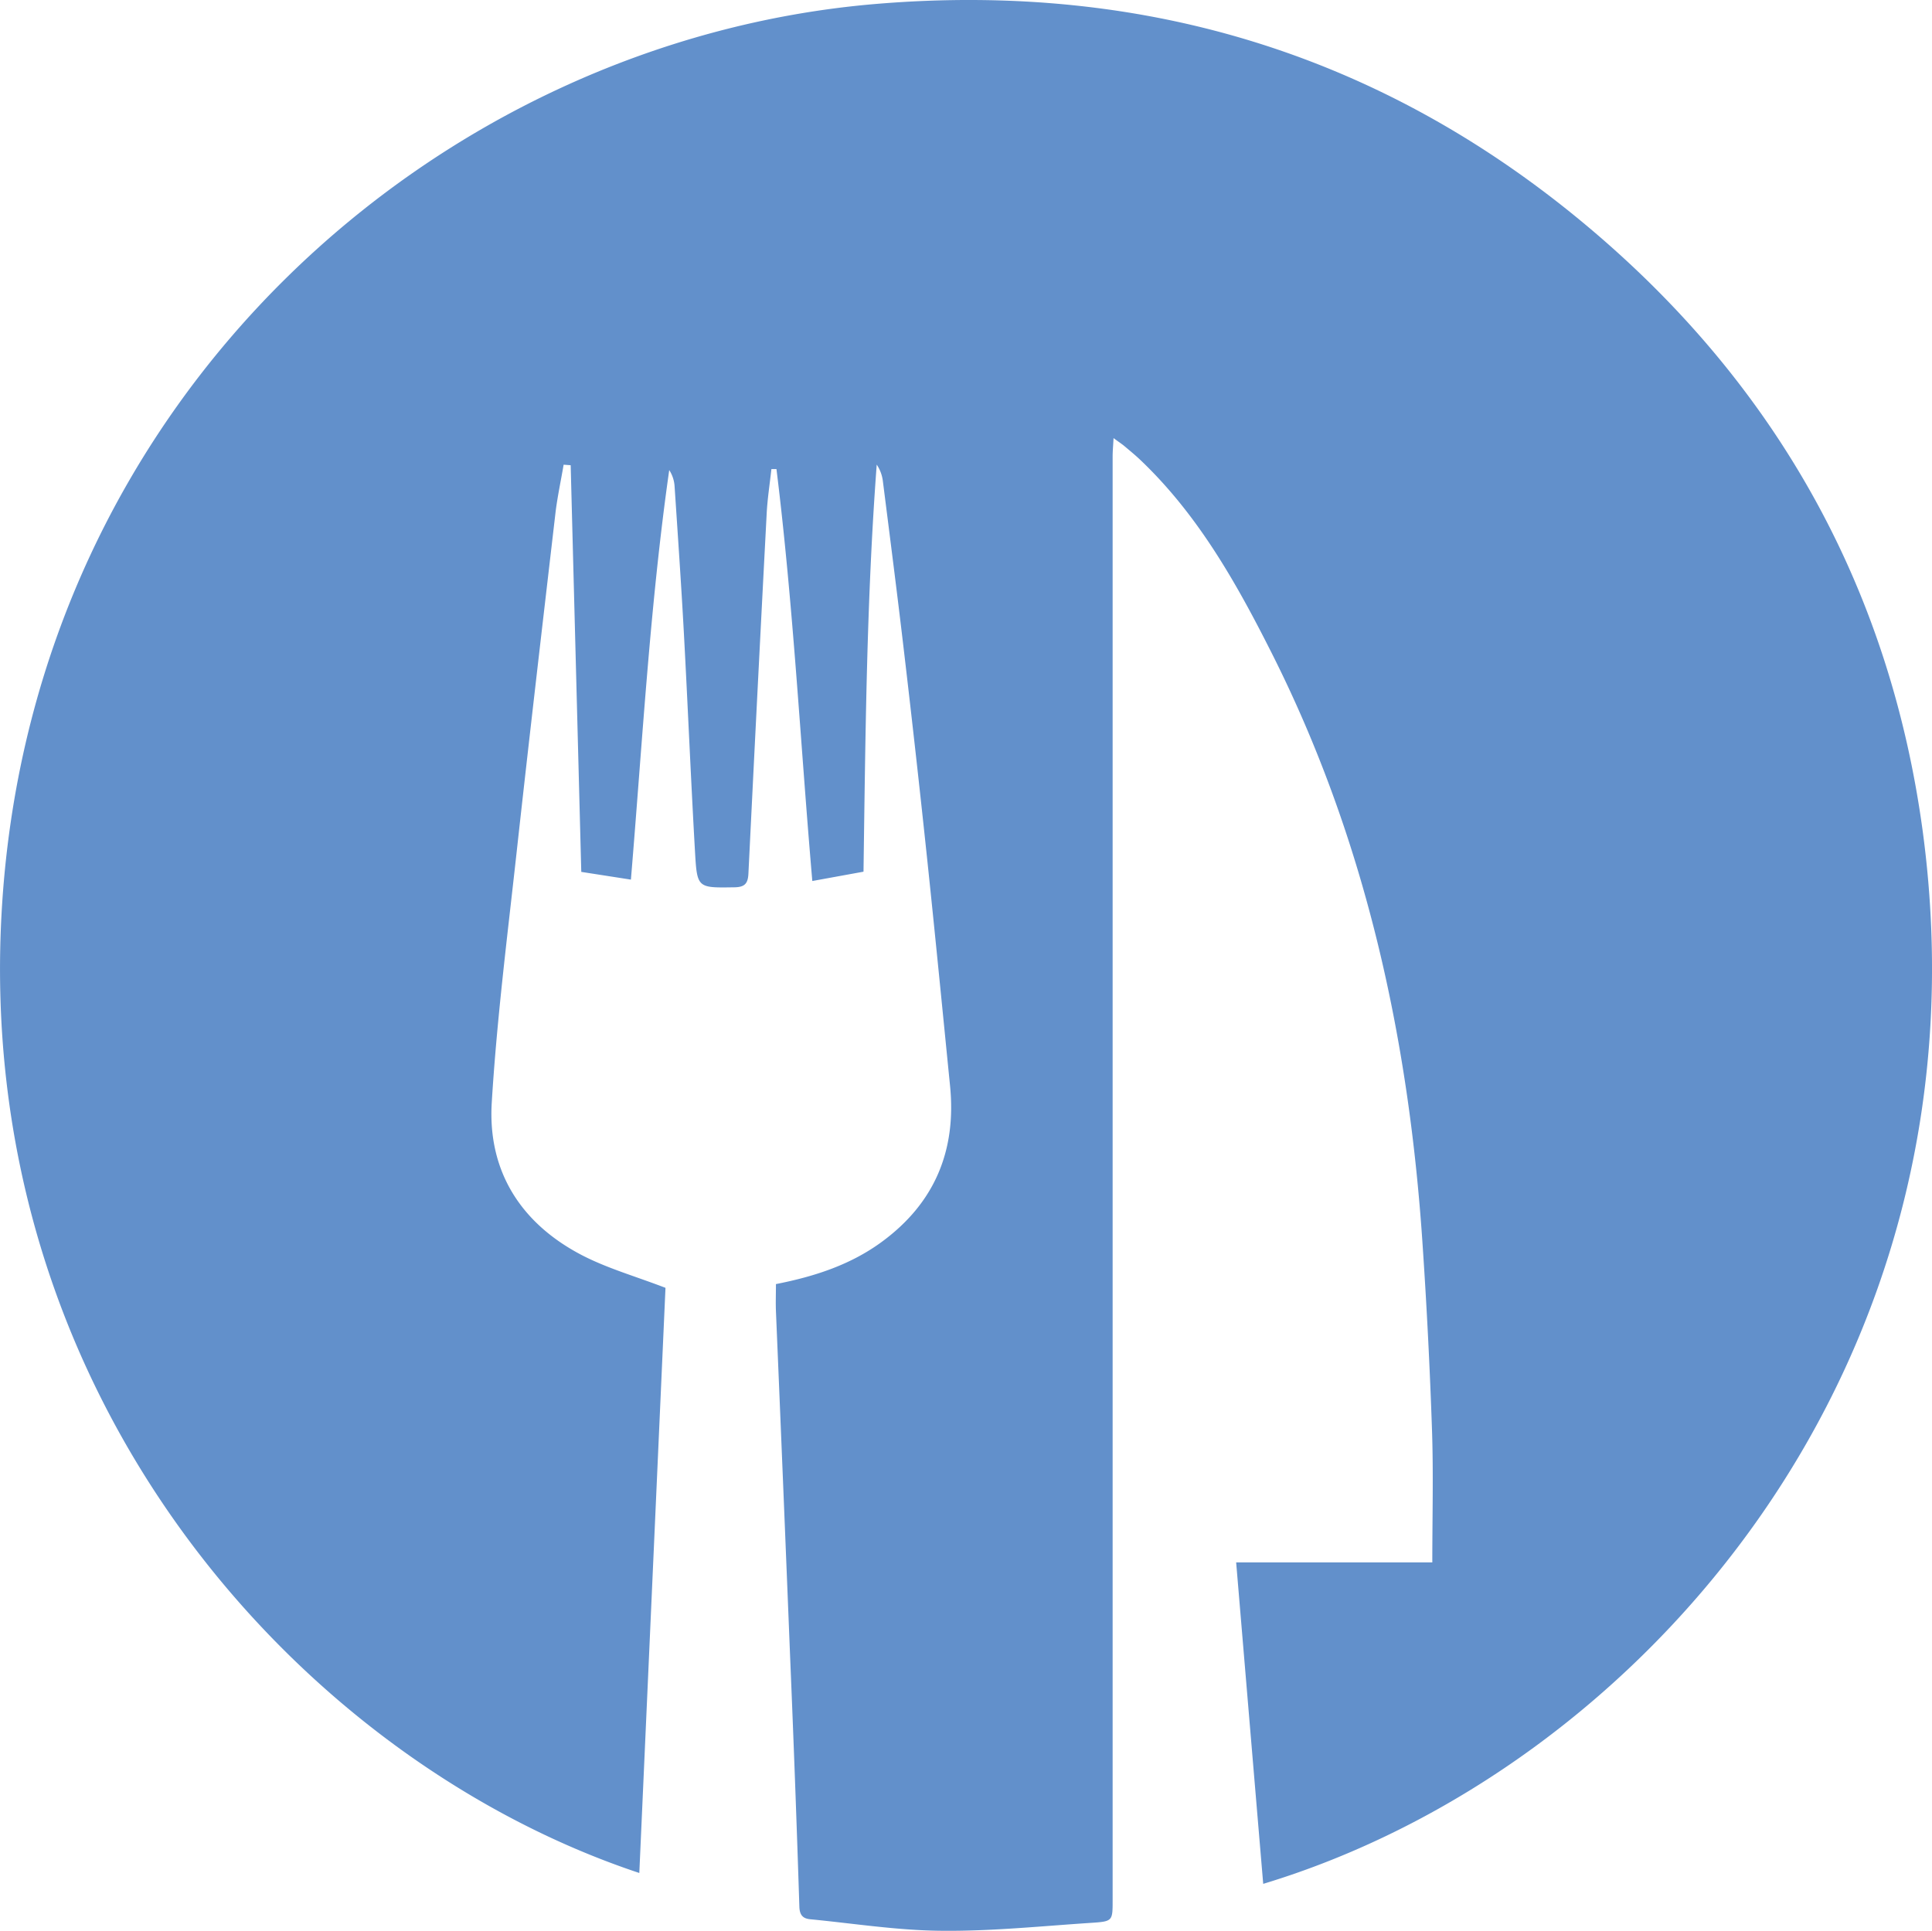 <?xml version="1.0" encoding="UTF-8"?> <svg xmlns="http://www.w3.org/2000/svg" id="Слой_1" data-name="Слой 1" viewBox="0 0 485 484.81"> <defs> <style>.cls-1{fill:#6290cb;}</style> </defs> <title>Общепит</title> <path class="cls-1" d="M366.86,399.78c0-11.43.29-22.21-.07-33Q366,343.4,364.42,320c-3.44-51.93-14.39-102-38-148.77-8.81-17.46-18.34-34.37-32.66-48.06-1.34-1.29-2.78-2.47-4.21-3.67-.64-.54-1.37-1-2.71-2-.1,1.91-.23,3.29-.23,4.67q0,133.92,0,267.84v94.62c0,5.14,0,5.28-5.24,5.63-12.59.82-25.2,2.14-37.8,2-11-.09-21.91-1.83-32.86-2.89-1.81-.17-2.67-1-2.74-3.14q-1-31.25-2.31-62.48-1.74-43.51-3.57-87c-.09-2.21,0-4.44,0-6.85,9.62-1.89,18.66-4.81,26.5-10.55,13.3-9.72,18.83-22.91,17.21-39.19-1.89-19-3.75-38-5.75-57q-2.73-25.87-5.77-51.72c-1.68-14.4-3.53-28.77-5.35-43.15a9.52,9.52,0,0,0-1.54-4.13c-2.55,33.89-2.83,67.82-3.32,102.2l-12.85,2.34c-3-34.68-4.76-69.17-9-103.42l-1.27,0c-.41,3.74-1,7.48-1.19,11.23q-2.37,45.16-4.58,90.32c-.12,2.54-.95,3.41-3.52,3.45-9.16.14-9.36.24-9.87-8.61-1.05-18.33-1.81-36.68-2.8-55-.67-12.38-1.53-24.76-2.35-37.14a8.46,8.46,0,0,0-1.34-4c-4.83,33.9-6.72,68.08-9.62,102.82l-12.46-1.94c-.89-34.24-1.78-68.17-2.66-102.1l-1.77-.13c-.66,3.9-1.5,7.78-2,11.7-3.31,28.44-6.63,56.88-9.77,85.34-2.31,21-5,42.1-6.28,63.23-1,17.12,7.31,30.16,22.51,38.12,6.41,3.35,13.52,5.35,21.11,8.27-2.16,48.28-4.36,97.53-6.57,146.91C82.66,449.46.08,358,7.81,234.87,15.86,106.52,117.68,17.73,227.08,8.51,295.19,2.78,355.89,21.6,407.85,66.07c46.19,39.53,74,90,82.13,150.21C507.91,350,419.22,451.8,324.41,480.48c-2.26-26.79-4.51-53.54-6.79-80.7Z" transform="translate(-7.3 -7.51)"></path> </svg> 